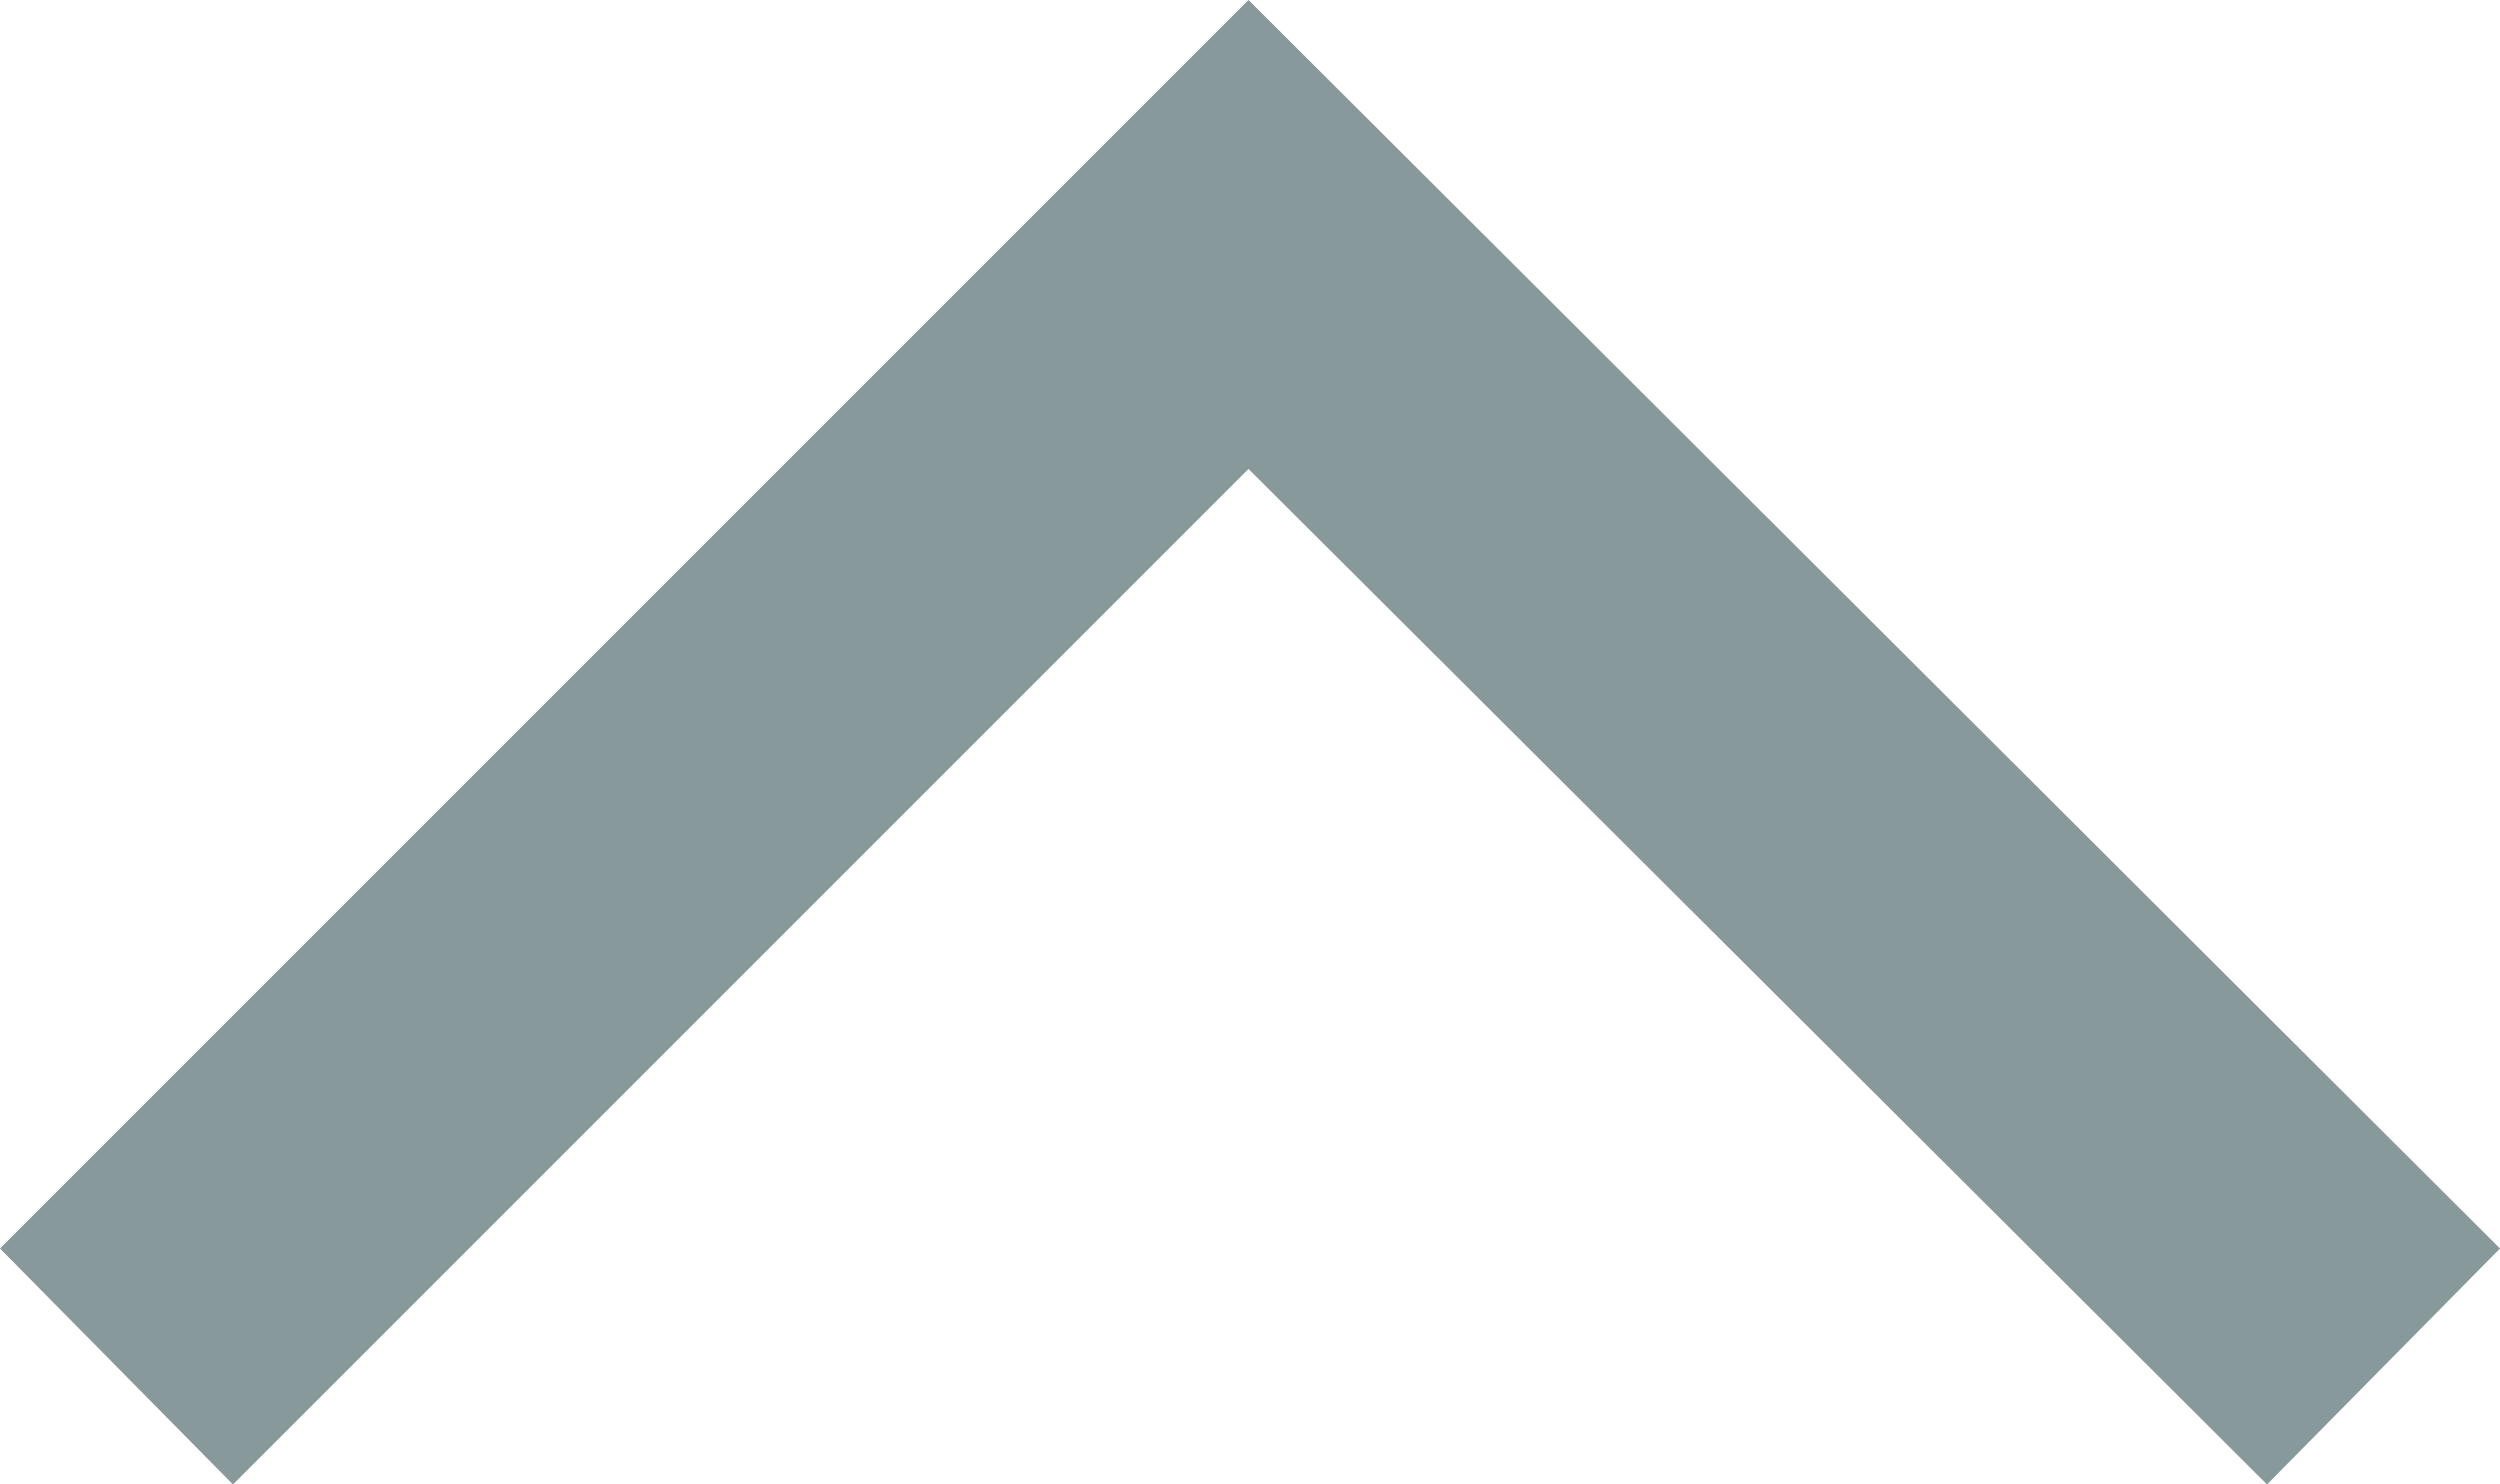 <svg xmlns="http://www.w3.org/2000/svg" viewBox="0 0 8.37 4.97"><title>ico-cerrar</title><g id="b2121206-32cf-4ff8-b47b-f7c2fa99015f" data-name="Capa 2"><g id="a10e3c3d-e75e-4904-bf36-e47bcf724e94" data-name="Capa 2"><polygon points="8.37 4.18 7.59 4.97 4.18 1.57 0.78 4.97 0 4.18 4.18 0 8.37 4.18" fill="#87999b"/></g></g></svg>